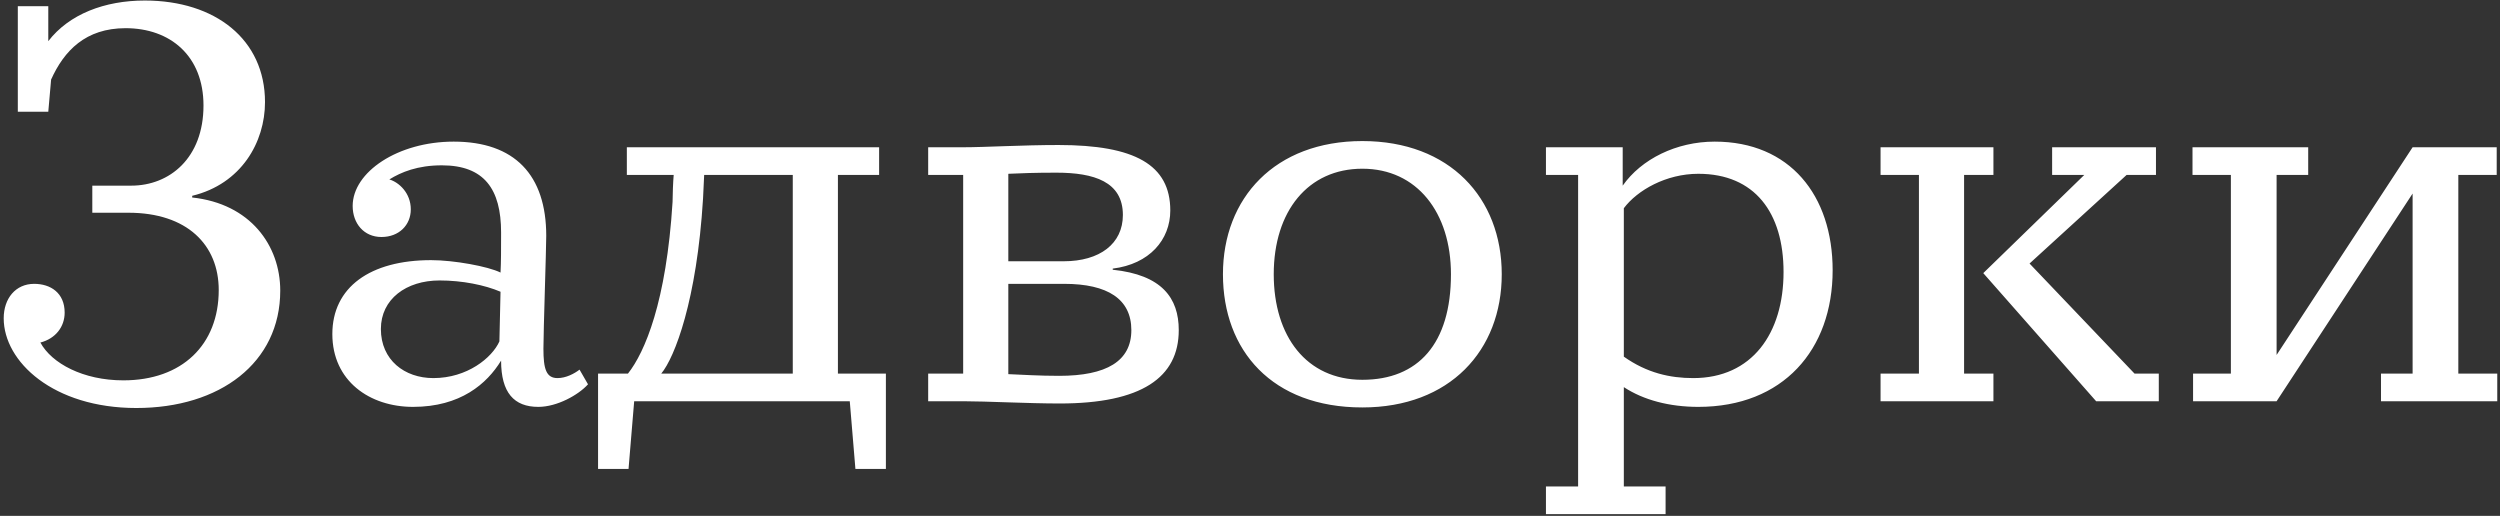 <?xml version="1.0" encoding="UTF-8"?> <svg xmlns="http://www.w3.org/2000/svg" width="567" height="117" viewBox="0 0 567 117" fill="none"><rect x="0" y="0" width="567" height="117" fill="#333333" stroke="none"/> <path d="M29.128 48.248C42.44 48.248 49.608 55.544 49.608 65.784C49.608 78.2 41.288 86.264 27.976 86.264C18.888 86.264 11.72 82.424 9.16 77.688C12.616 76.792 14.664 74.104 14.664 70.904C14.664 66.424 11.464 64.376 7.752 64.376C3.528 64.376 0.84 67.704 0.84 72.184C0.84 82.04 12.104 92.536 30.92 92.536C49.864 92.536 63.56 82.296 63.56 65.912C63.56 55.672 56.776 46.2 43.592 44.792V44.408C54.728 41.72 60.104 32.248 60.104 23.16C60.104 8.952 48.84 0.12 32.84 0.12C23.752 0.12 15.688 3.192 10.952 9.336V1.4H4.04V25.336H10.952L11.592 18.04C14.536 11.512 19.4 6.392 28.488 6.392C38.6 6.392 46.152 12.664 46.152 23.928C46.152 35.832 38.472 42.104 29.768 42.104H20.936V48.248H29.128ZM123.248 79.096C123.248 75.256 123.888 56.44 123.888 53.496C123.888 39.672 116.72 32.12 102.896 32.12C90.224 32.12 79.984 39.032 79.984 46.712C79.984 50.68 82.544 53.752 86.512 53.752C90.48 53.752 93.168 51.064 93.168 47.48C93.168 43.768 90.48 41.336 88.304 40.696C90.992 39.032 94.704 37.496 100.208 37.496C109.808 37.496 113.648 42.872 113.648 52.728C113.648 56.696 113.648 59.384 113.52 61.816C110.704 60.408 102.896 59 97.776 59C83.952 59 75.376 65.144 75.376 75.768C75.376 86.392 83.824 92.28 93.68 92.28C104.432 92.28 110.448 87.032 113.648 81.784C113.648 89.08 116.592 92.28 122.096 92.28C126.32 92.28 131.184 89.592 133.36 87.16L131.44 83.832C130.288 84.728 128.368 85.752 126.448 85.752C123.888 85.752 123.248 83.704 123.248 79.096ZM86.384 74.616C86.384 67.832 92.144 63.608 99.696 63.608C104.816 63.608 109.936 64.632 113.52 66.168L113.264 77.432C111.6 81.144 105.968 85.752 98.288 85.752C91.76 85.752 86.384 81.656 86.384 74.616ZM135.64 106.36H142.552L143.832 91H192.728L194.008 106.36H200.92V84.728H190.04V39.672H199.384V33.4H142.168V39.672H152.792C152.664 41.08 152.536 44.28 152.536 45.816C151.128 68.472 146.264 79.864 142.424 84.728H135.64V106.36ZM149.976 84.728C153.048 81.016 158.04 68.088 159.448 45.048L159.704 39.672H179.8V84.728H149.976ZM210.51 84.728V91H218.446C223.694 91 233.166 91.512 240.334 91.512C258.894 91.512 267.342 85.624 267.342 74.872C267.342 67.576 263.502 62.328 252.366 61.176V60.92C260.686 59.896 265.422 54.392 265.422 47.736C265.422 37.368 257.358 32.888 240.078 32.888C231.886 32.888 223.438 33.4 218.446 33.4H210.51V39.672H218.446V84.728H210.51ZM241.358 64.376C251.214 64.376 256.59 67.832 256.59 74.872C256.59 81.912 250.958 85.24 240.206 85.24C235.726 85.24 231.758 84.984 228.686 84.856V64.376H241.358ZM228.686 59.256V39.416C231.63 39.288 234.574 39.16 239.566 39.16C248.142 39.16 254.67 41.208 254.67 48.76C254.67 55.288 249.422 59.256 241.23 59.256H228.686ZM308.98 92.408C328.82 92.408 340.596 79.48 340.596 62.2C340.596 44.92 328.82 31.992 308.98 31.992C289.14 31.992 277.364 44.92 277.364 62.2C277.364 79.48 288.5 92.408 308.98 92.408ZM308.98 86.136C296.308 86.136 288.884 76.28 288.884 62.2C288.884 47.864 296.692 38.264 308.98 38.264C321.396 38.264 329.076 48.248 329.076 62.2C329.076 77.944 321.652 86.136 308.98 86.136ZM350.62 116.6H377.756V110.328H368.284V87.8C372.764 90.744 378.652 92.28 385.18 92.28C404.38 92.28 415.644 79.352 415.644 61.304C415.644 44.28 405.916 32.12 388.892 32.12C380.188 32.12 372.252 36.088 368.028 42.104V33.4H350.62V39.672H357.916V110.328H350.62V116.6ZM368.284 47.224C371.356 43.128 377.884 39.416 385.18 39.416C397.98 39.416 404.508 48.248 404.508 61.688C404.508 75.64 397.34 85.752 384.028 85.752C378.78 85.752 373.532 84.6 368.284 80.888V47.224ZM426.51 91H452.11V84.728H445.454V39.672H452.11V33.4H426.51V39.672H435.214V84.728H426.51V91ZM475.406 91H489.614V84.728H484.11L460.302 59.768L482.318 39.672H488.974V33.4H465.422V39.672H472.718L449.806 61.944L475.406 91ZM497.388 91H516.332L547.18 43.896V84.728H540.012V91H566.38V84.728H557.548V39.672H566.252V33.4H547.18L516.332 80.504V39.672H523.5V33.4H497.26V39.672H505.964V84.728H497.388V91Z" fill="white"></path> </svg> 